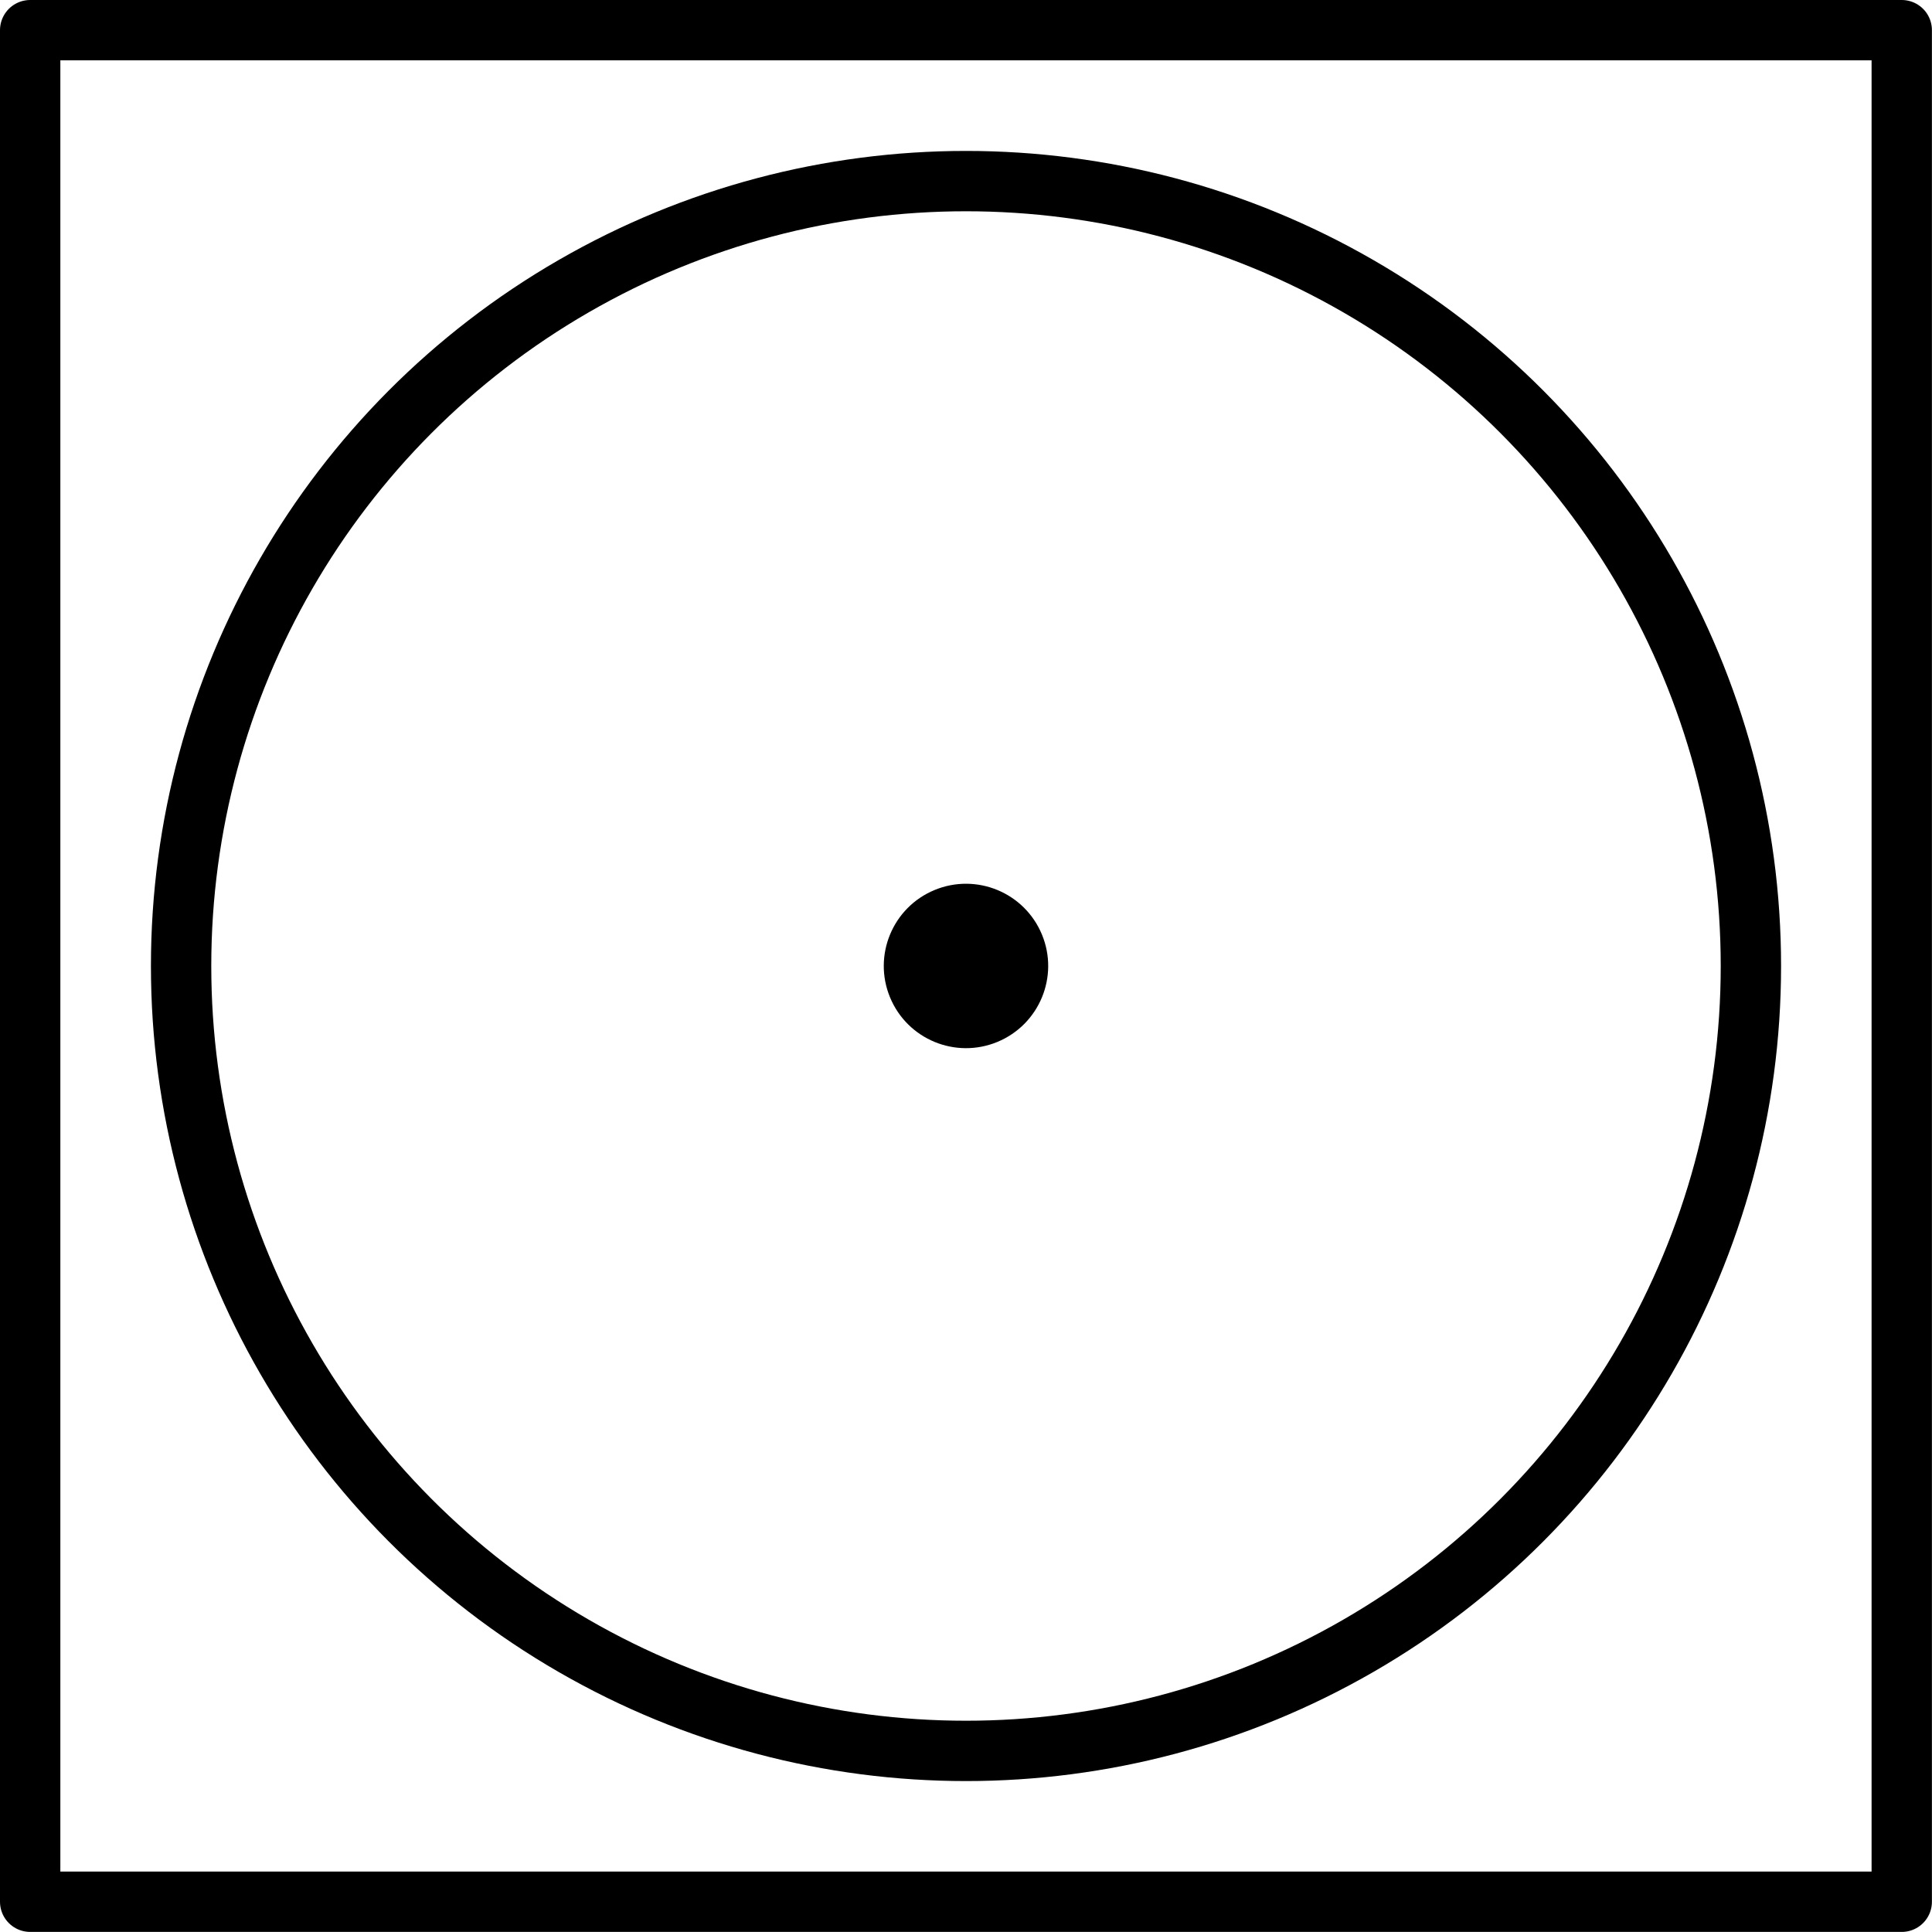 <?xml version="1.0" encoding="UTF-8"?>
<svg id="Ebene_2" data-name="Ebene 2" xmlns="http://www.w3.org/2000/svg" viewBox="0 0 236.94 236.94">
  <defs>
    <style>
      .cls-1 {
        fill: none;
        stroke: #000;
        stroke-linecap: round;
        stroke-linejoin: round;
        stroke-width: 7.4px;
      }
    </style>
  </defs>
  <g id="Icons">
    <g>
      <rect class="cls-1" x="3.7" y="3.7" width="229.53" height="229.53"/>
      <circle class="cls-1" cx="118.47" cy="118.47" r="96.26"/>
      <circle cx="118.47" cy="118.47" r="10.08" transform="translate(-36.32 54.35) rotate(-22.5)"/>
    </g>
  </g>
</svg>